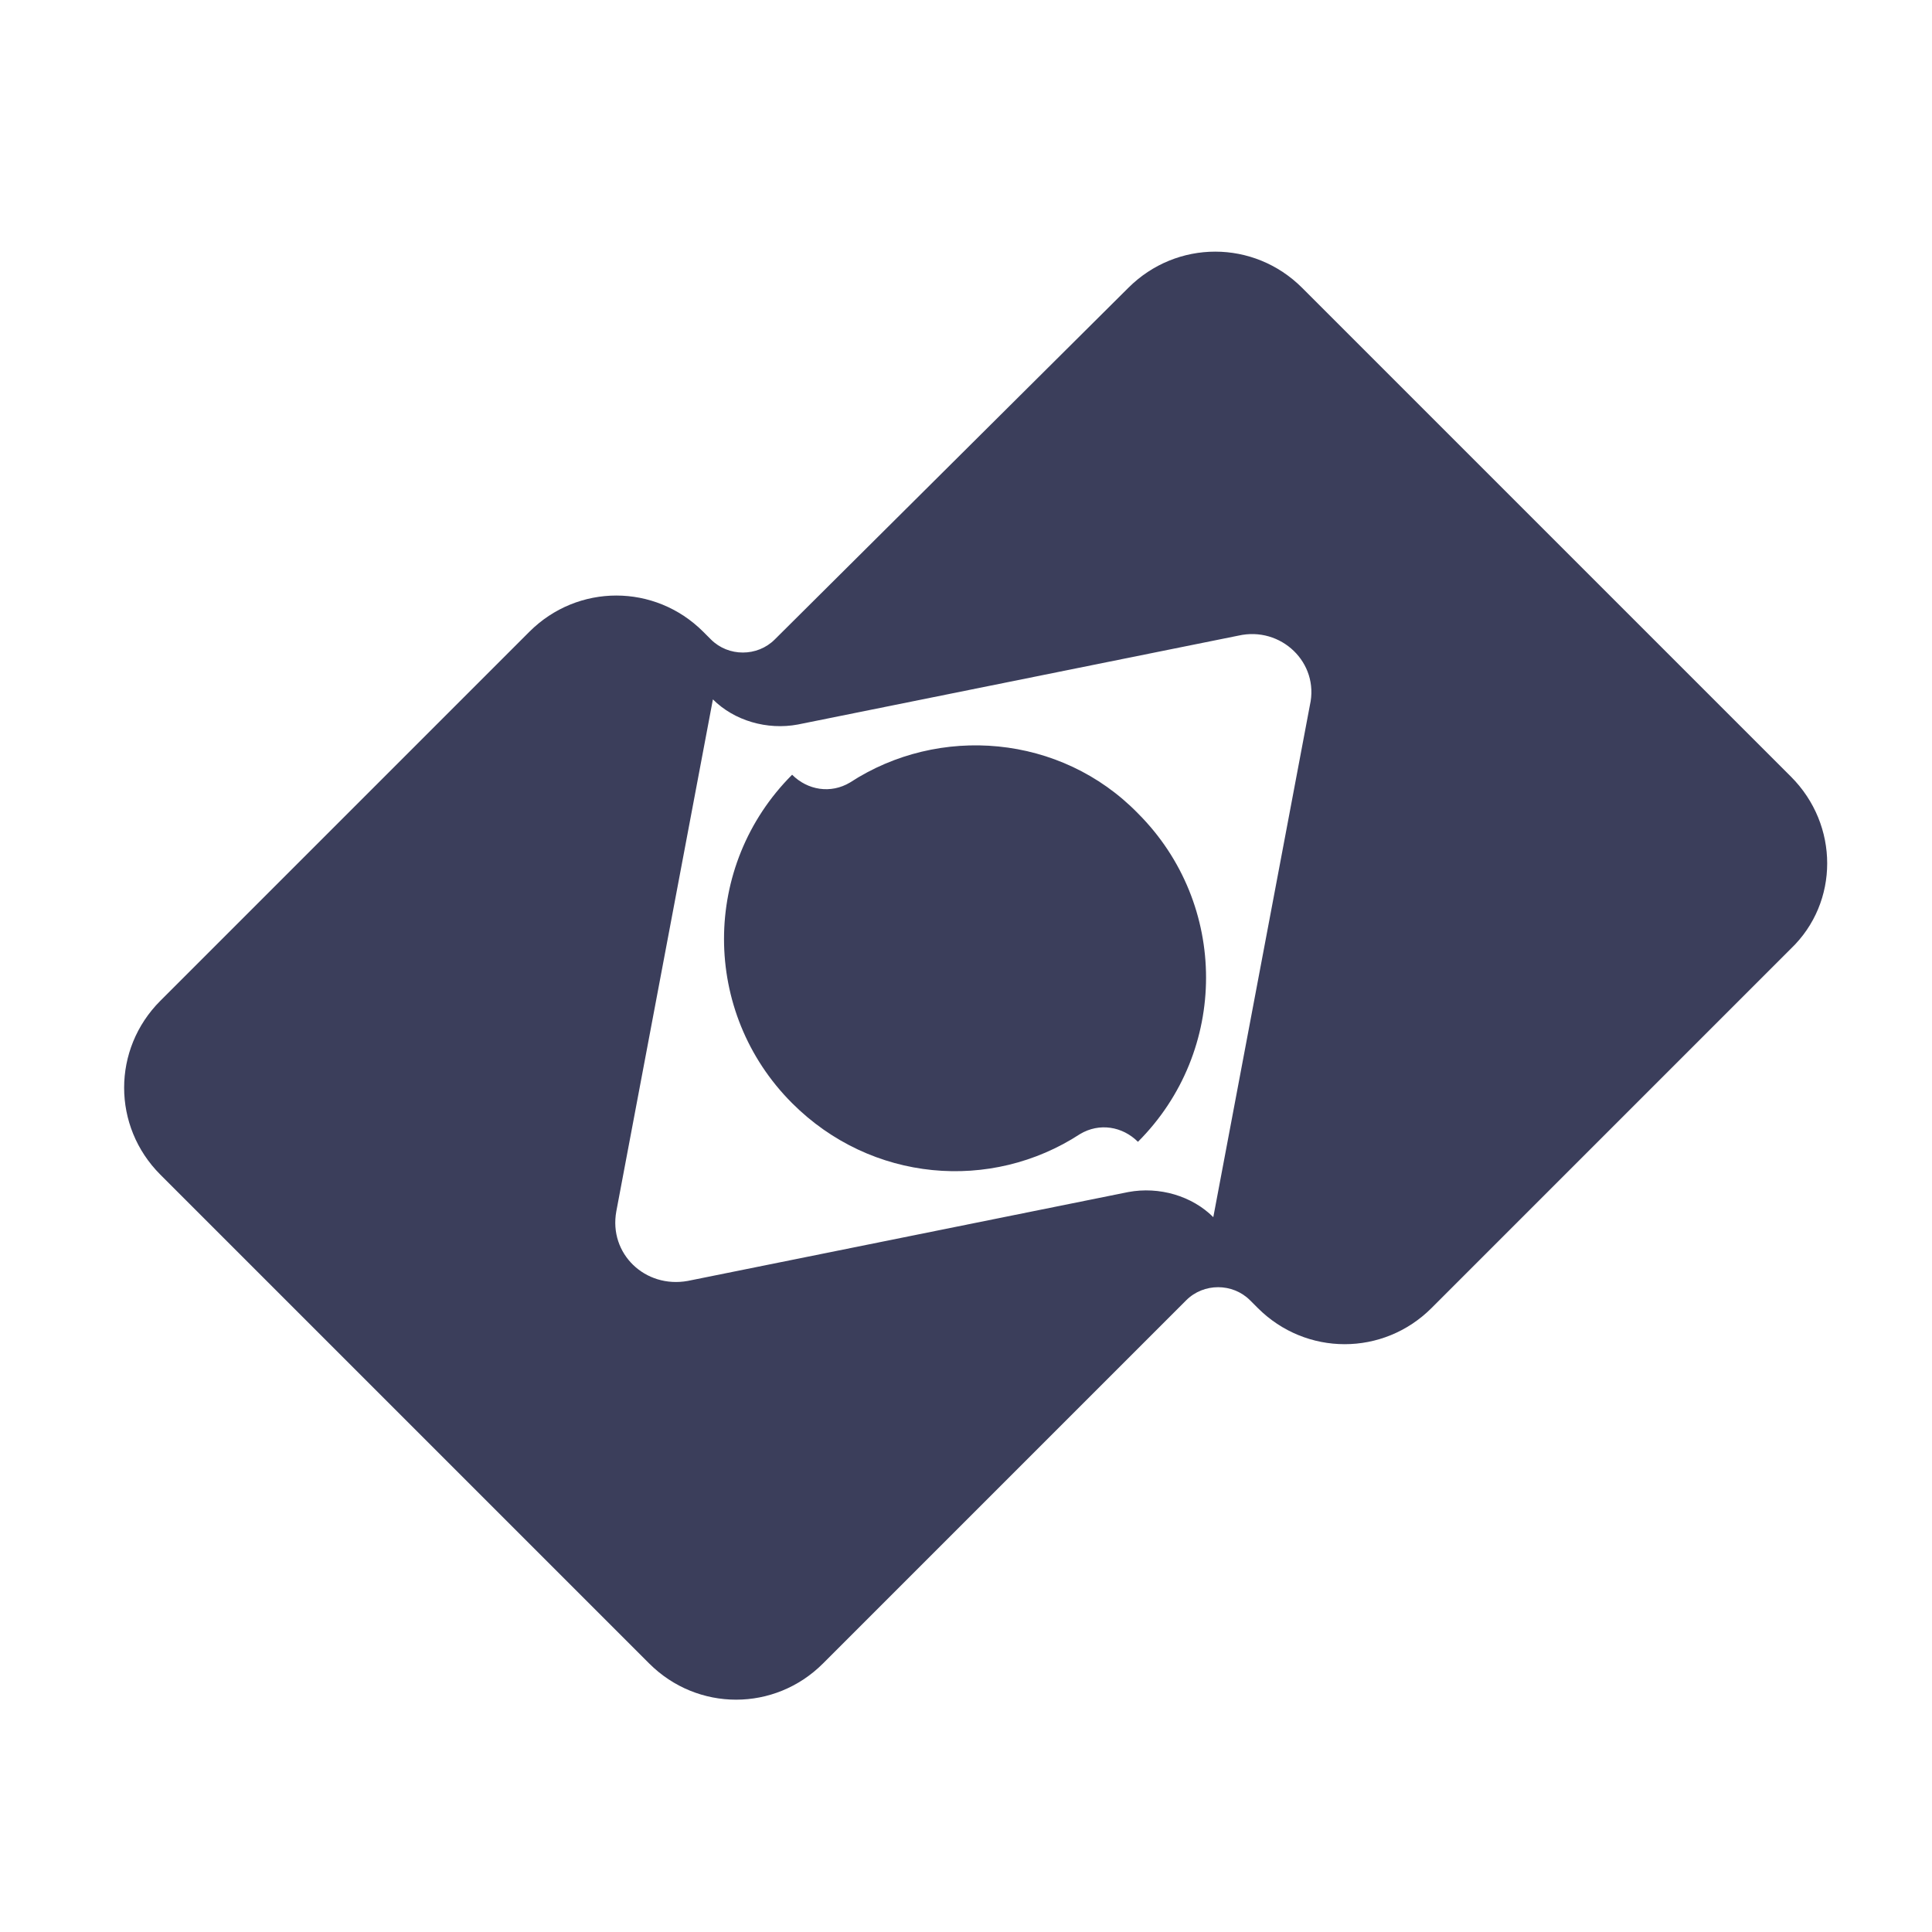 <?xml version="1.0" encoding="utf-8"?>
<!-- Generator: Adobe Illustrator 24.0.3, SVG Export Plug-In . SVG Version: 6.00 Build 0)  -->
<svg version="1.1" id="Layer_1" xmlns="http://www.w3.org/2000/svg" xmlns:xlink="http://www.w3.org/1999/xlink" x="0px" y="0px"
	 viewBox="0 0 100 100" style="enable-background:new 0 0 100 100;" xml:space="preserve">
<style type="text/css">
	.st0{fill:#3B3E5B;}
</style>
<g>
	<path class="st0" d="M92.7,40.2L67.4,14.9c-2.5-2.5-6.5-2.5-9,0L40.1,33.1c-0.9,0.9-2.4,0.9-3.3,0l-0.4-0.4c-2.5-2.5-6.5-2.5-9,0
		L8.3,51.8c-2.5,2.5-2.5,6.5,0,9l25.3,25.3c2.5,2.5,6.5,2.5,9,0l18.8-18.8c0.9-0.9,2.4-0.9,3.3,0l0.4,0.4c2.5,2.5,6.5,2.5,9,0
		l18.6-18.6C95.2,46.7,95.2,42.7,92.7,40.2z M67.8,36.5l-5,26.5l0,0c-1.1-1.1-2.8-1.6-4.4-1.3l-22.8,4.6c-2.2,0.4-4.1-1.4-3.7-3.6
		l5-26.5l0,0c1.1,1.1,2.8,1.6,4.4,1.3l22.8-4.6C66.3,32.4,68.3,34.3,67.8,36.5z"/>
	<path class="st0" d="M41,40.1L41,40.1c-4.7,4.7-4.7,12.3,0,17c4.1,4.1,10.3,4.6,14.9,1.6c1-0.6,2.2-0.4,3,0.4l0,0
		c4.7-4.7,4.7-12.3,0-17C54.9,38,48.6,37.5,44,40.5C43,41.1,41.8,40.9,41,40.1z"/>
</g>
</svg>
